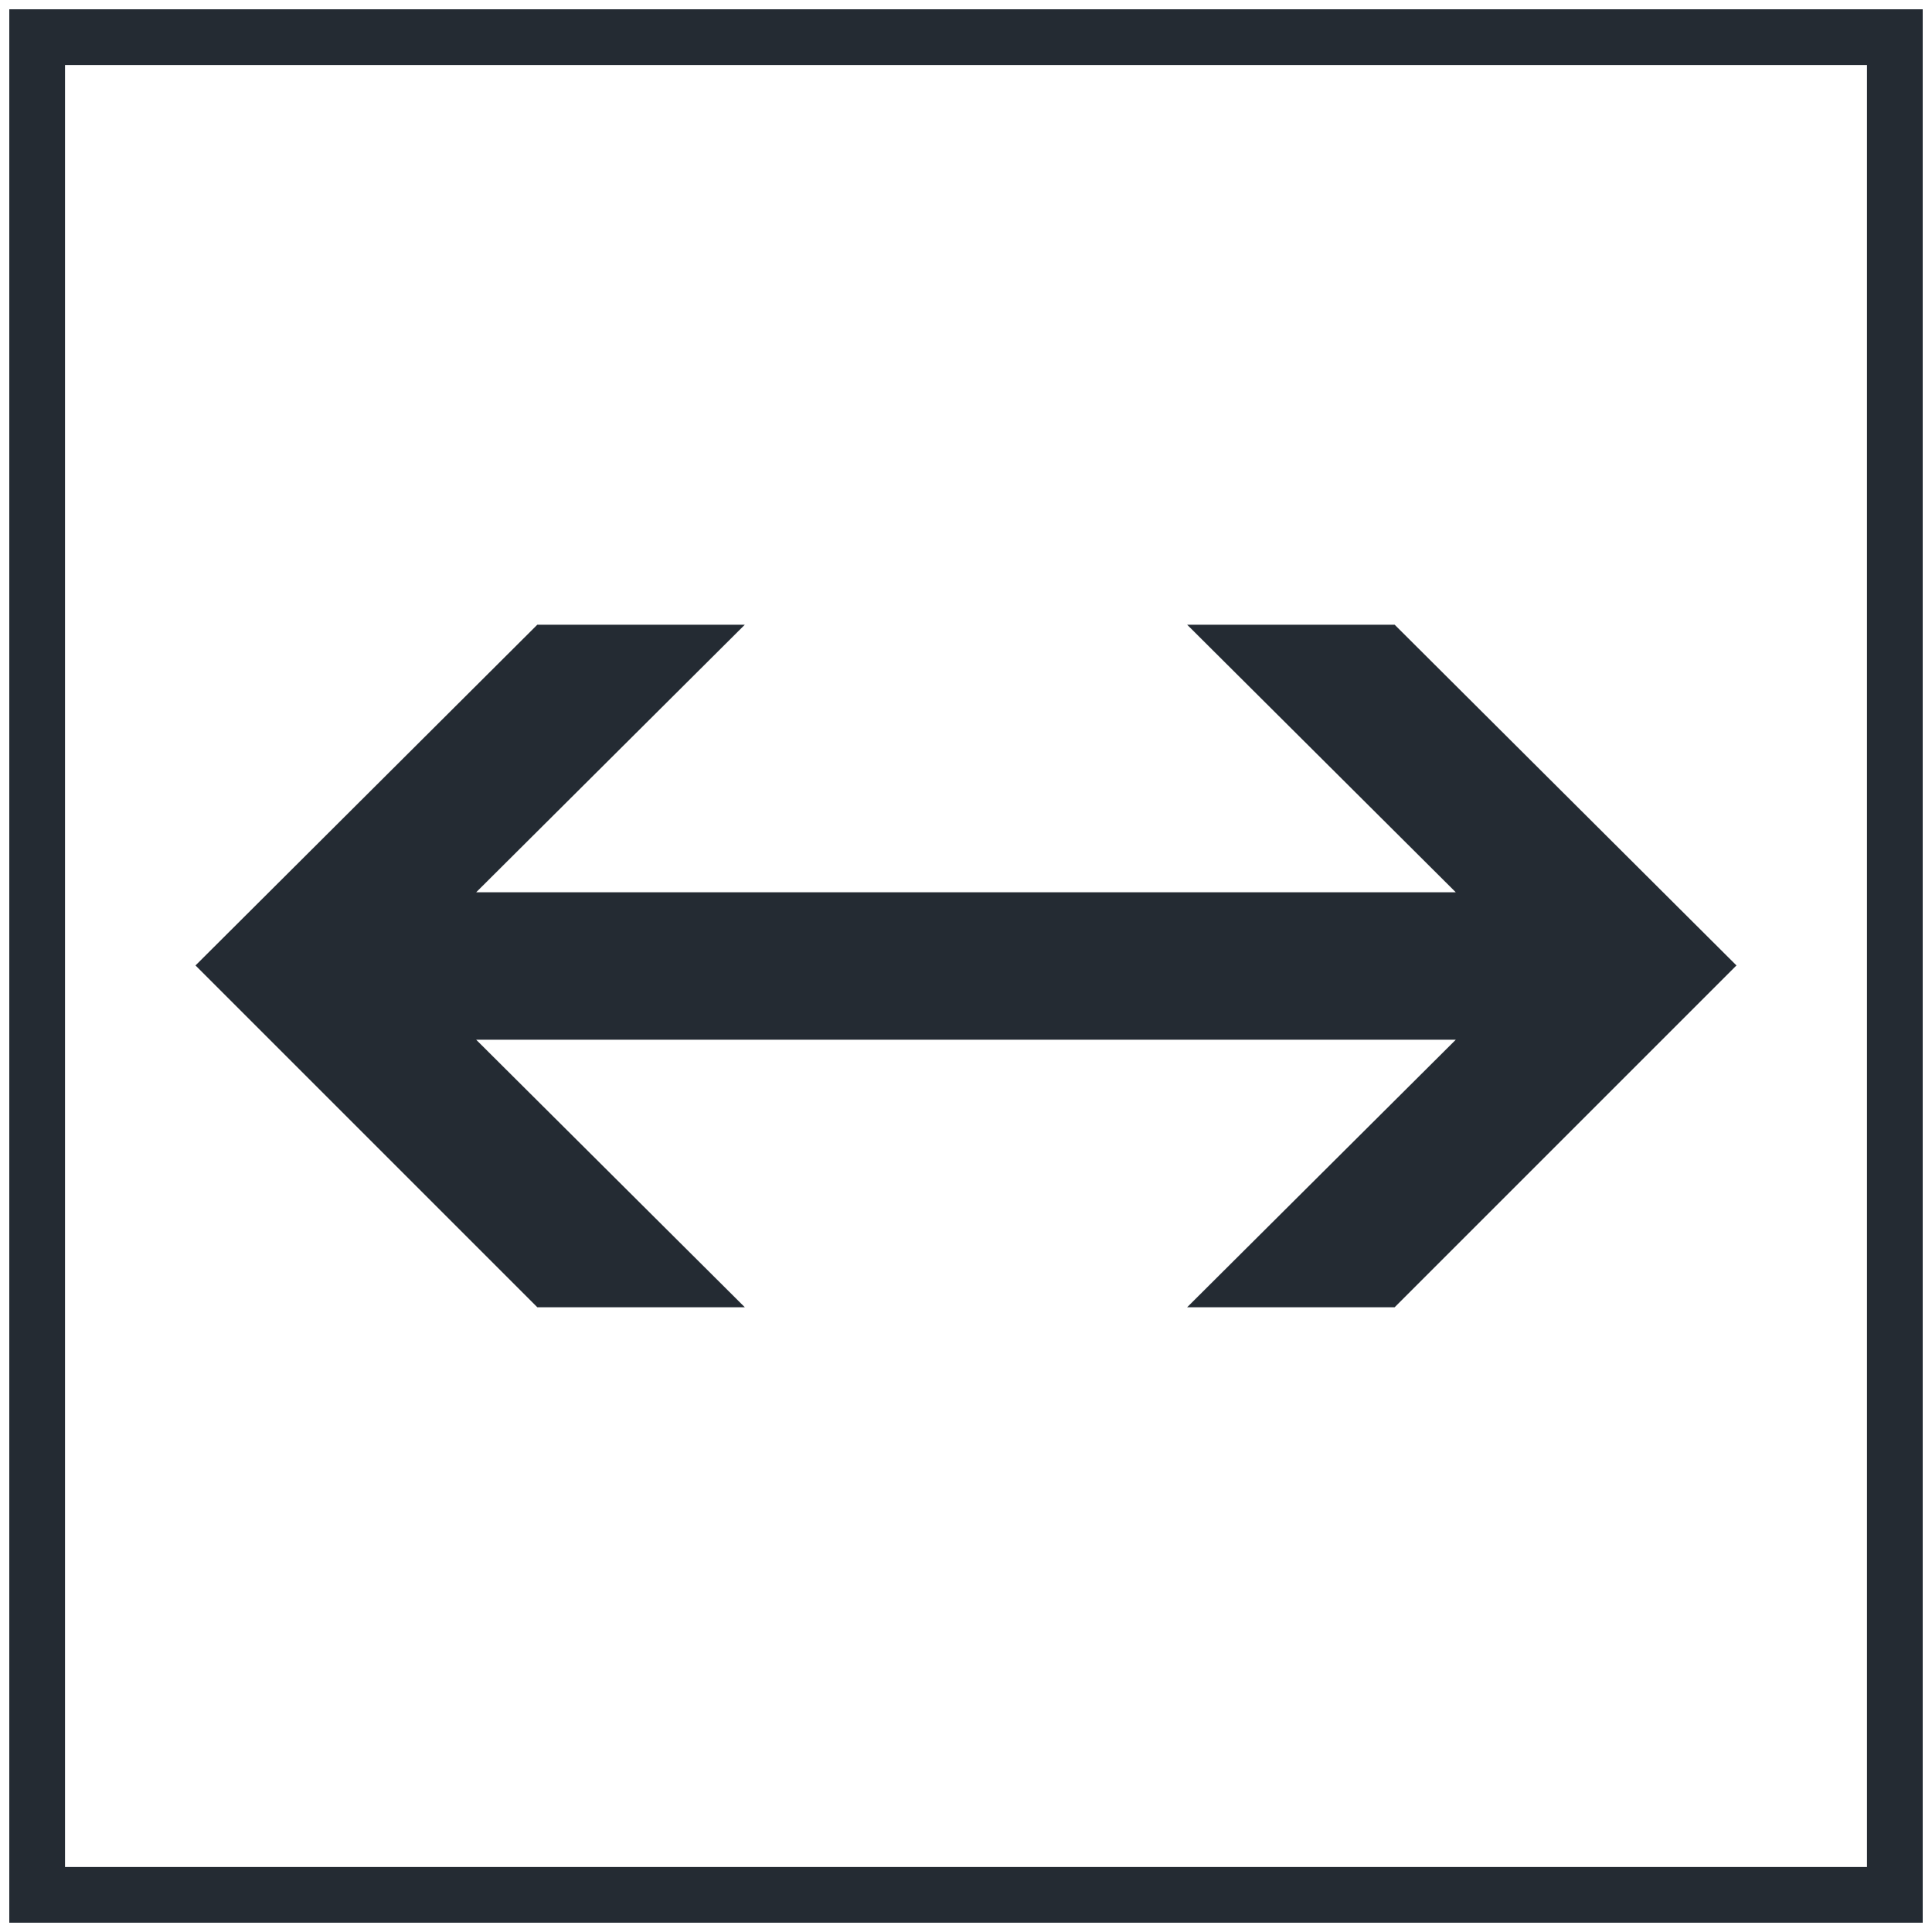 <svg width="52" height="52" viewBox="0 0 52 52" fill="none" xmlns="http://www.w3.org/2000/svg">
<path d="M37.537 16.814H31.952L39.183 24.016H12.816L20.047 16.814H14.462L5.262 25.985L14.462 35.185H20.047L12.816 27.984H39.183L31.952 35.185H37.537L46.737 25.985L37.537 16.814Z" fill="#242B33"/>
<path d="M51 1H1V51H51V1Z" stroke="#242B33" stroke-width="1.5" stroke-miterlimit="10"/>
</svg>
